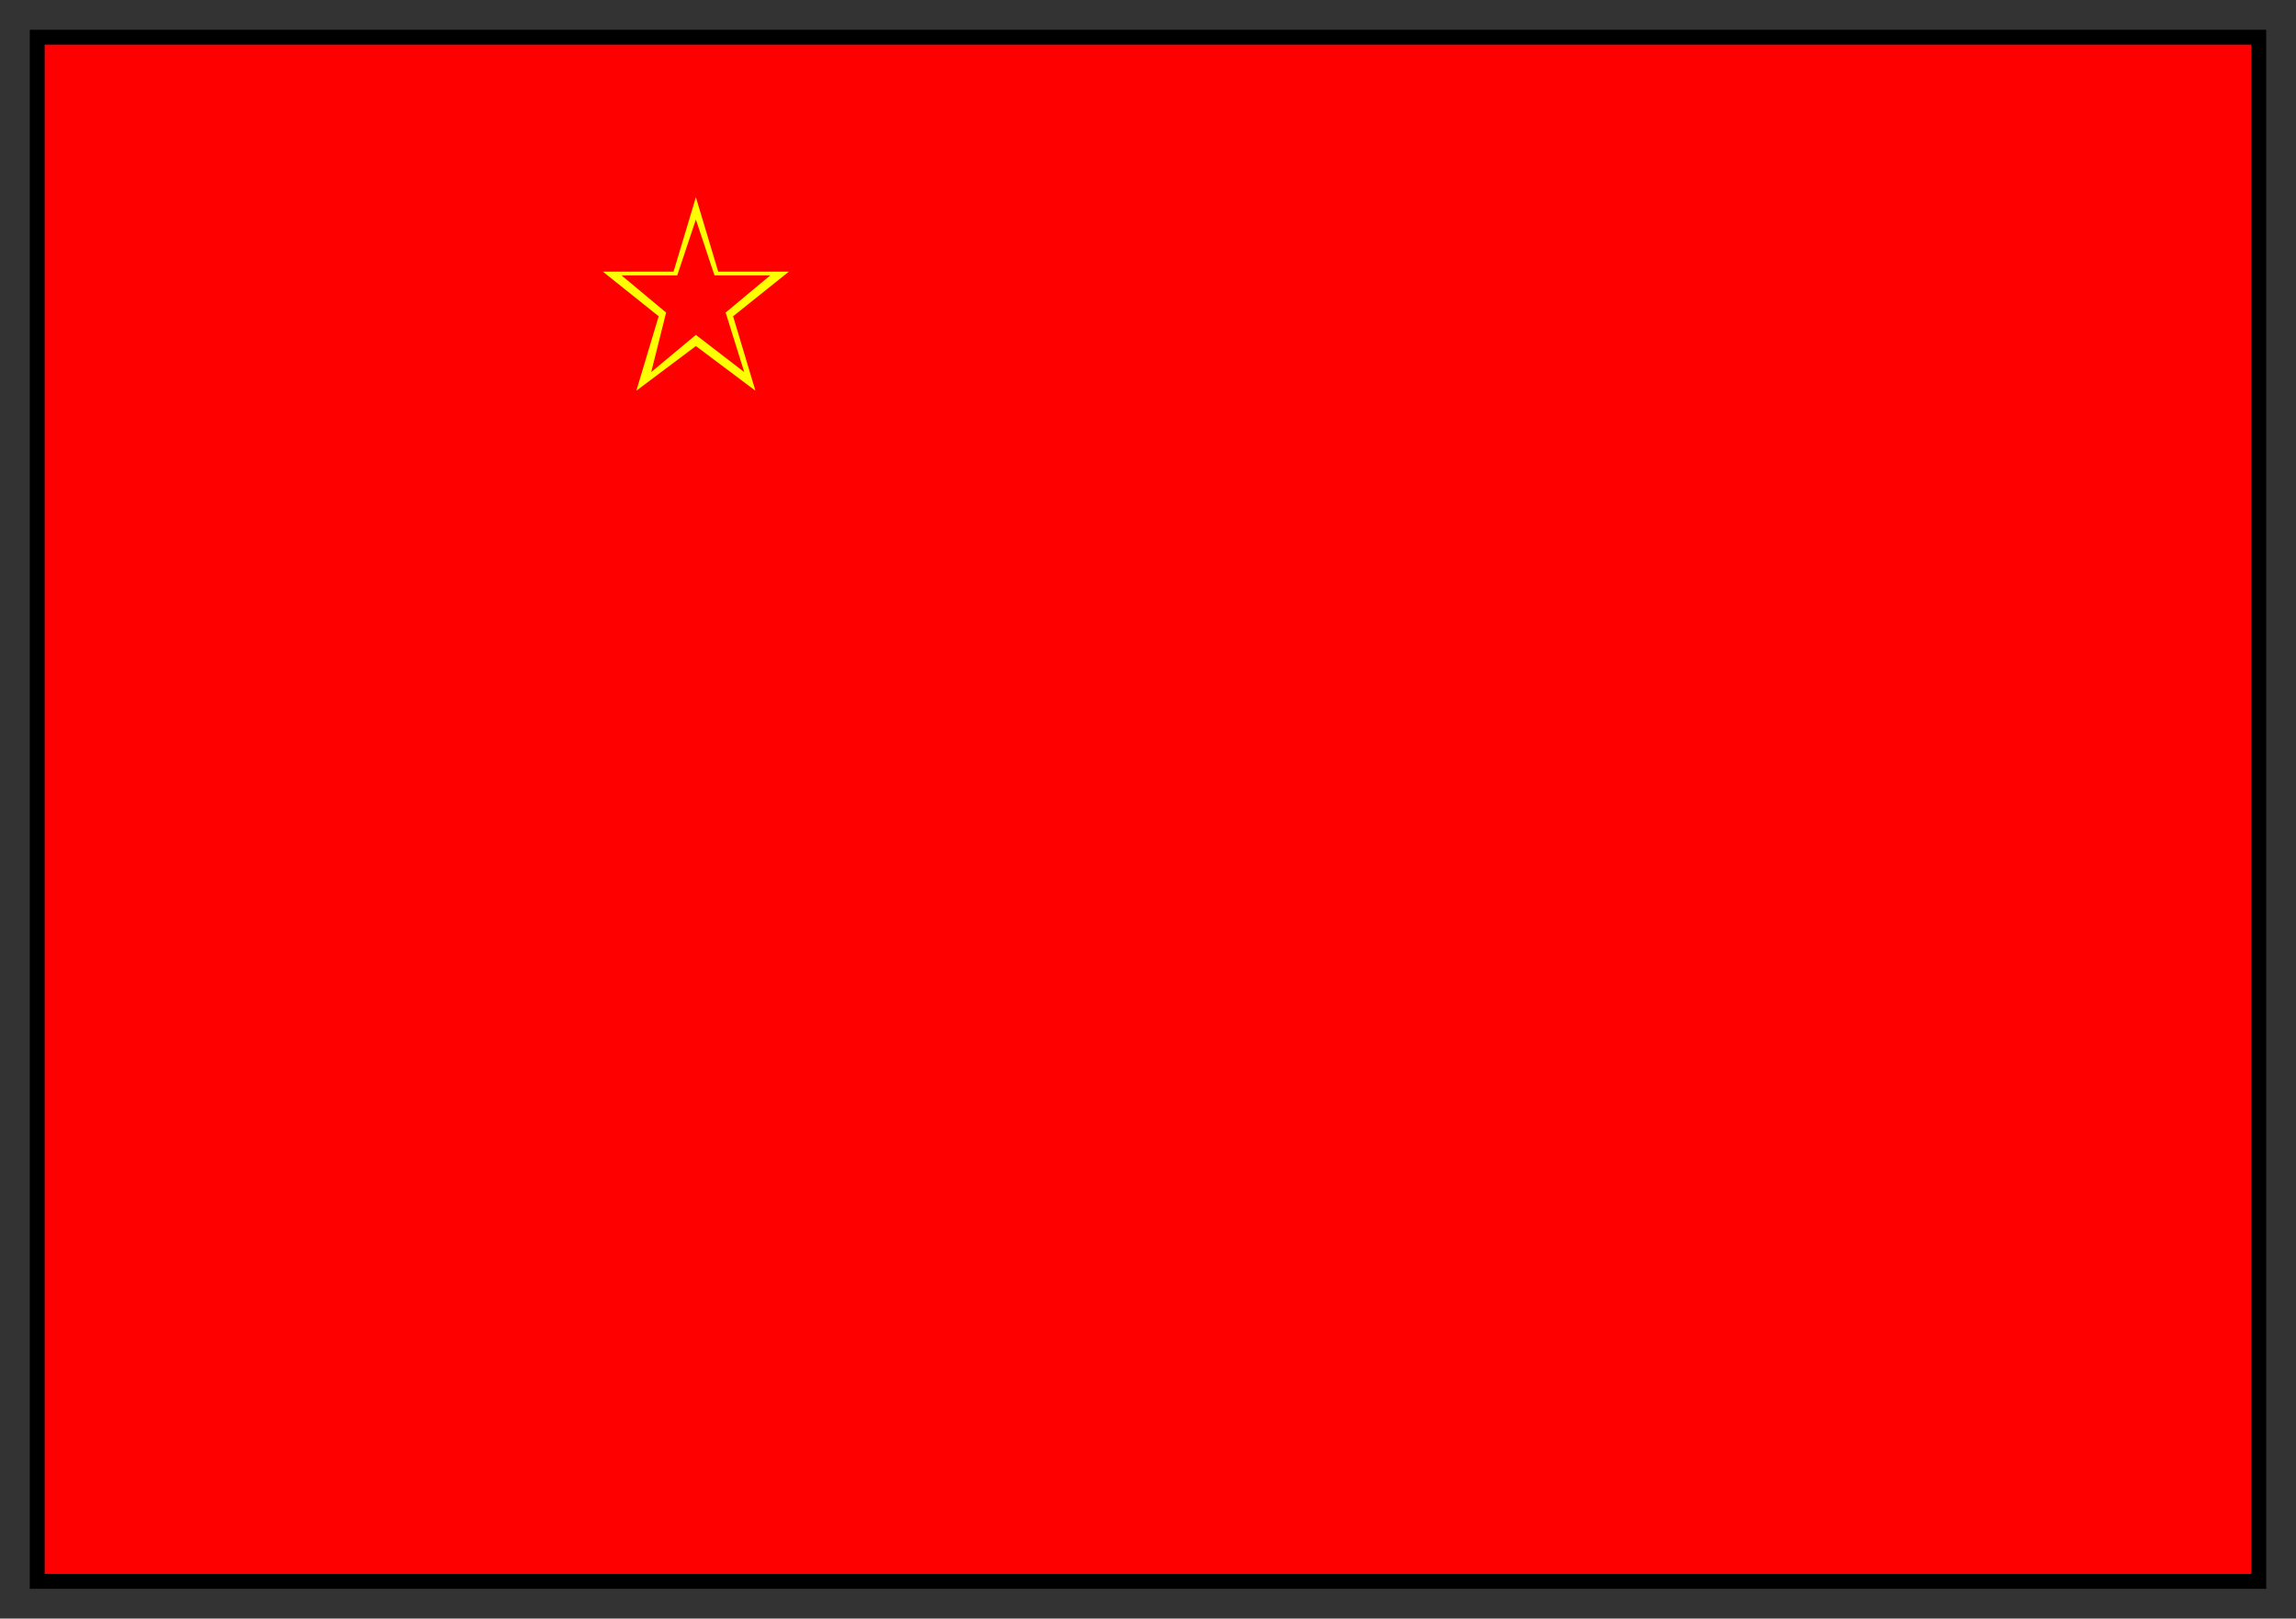 <svg xmlns="http://www.w3.org/2000/svg" fill-rule="evenodd" height="435" preserveAspectRatio="none" stroke-linecap="round" width="617"><rect width="100%" height="100%" fill="#333333" stroke="none"/><style>.brush1{fill:red}.pen1{stroke:none}</style><path class="pen1 brush1" d="M10 425h597V10H10v415z"/><path style="stroke:none;fill:#ff0" d="m187 53 6 20h19l-15 12 6 20-16-12-16 12 6-20-15-12h19l6-20z"/><path class="pen1 brush1" d="m187 59 5 15h15l-12 10 5 16-13-10-12 10 4-16-12-10h15l5-15z"/><path style="stroke:none;fill:#000" d="M12 12h593v411H12V8H8v419h601V8H12v4z"/></svg>
